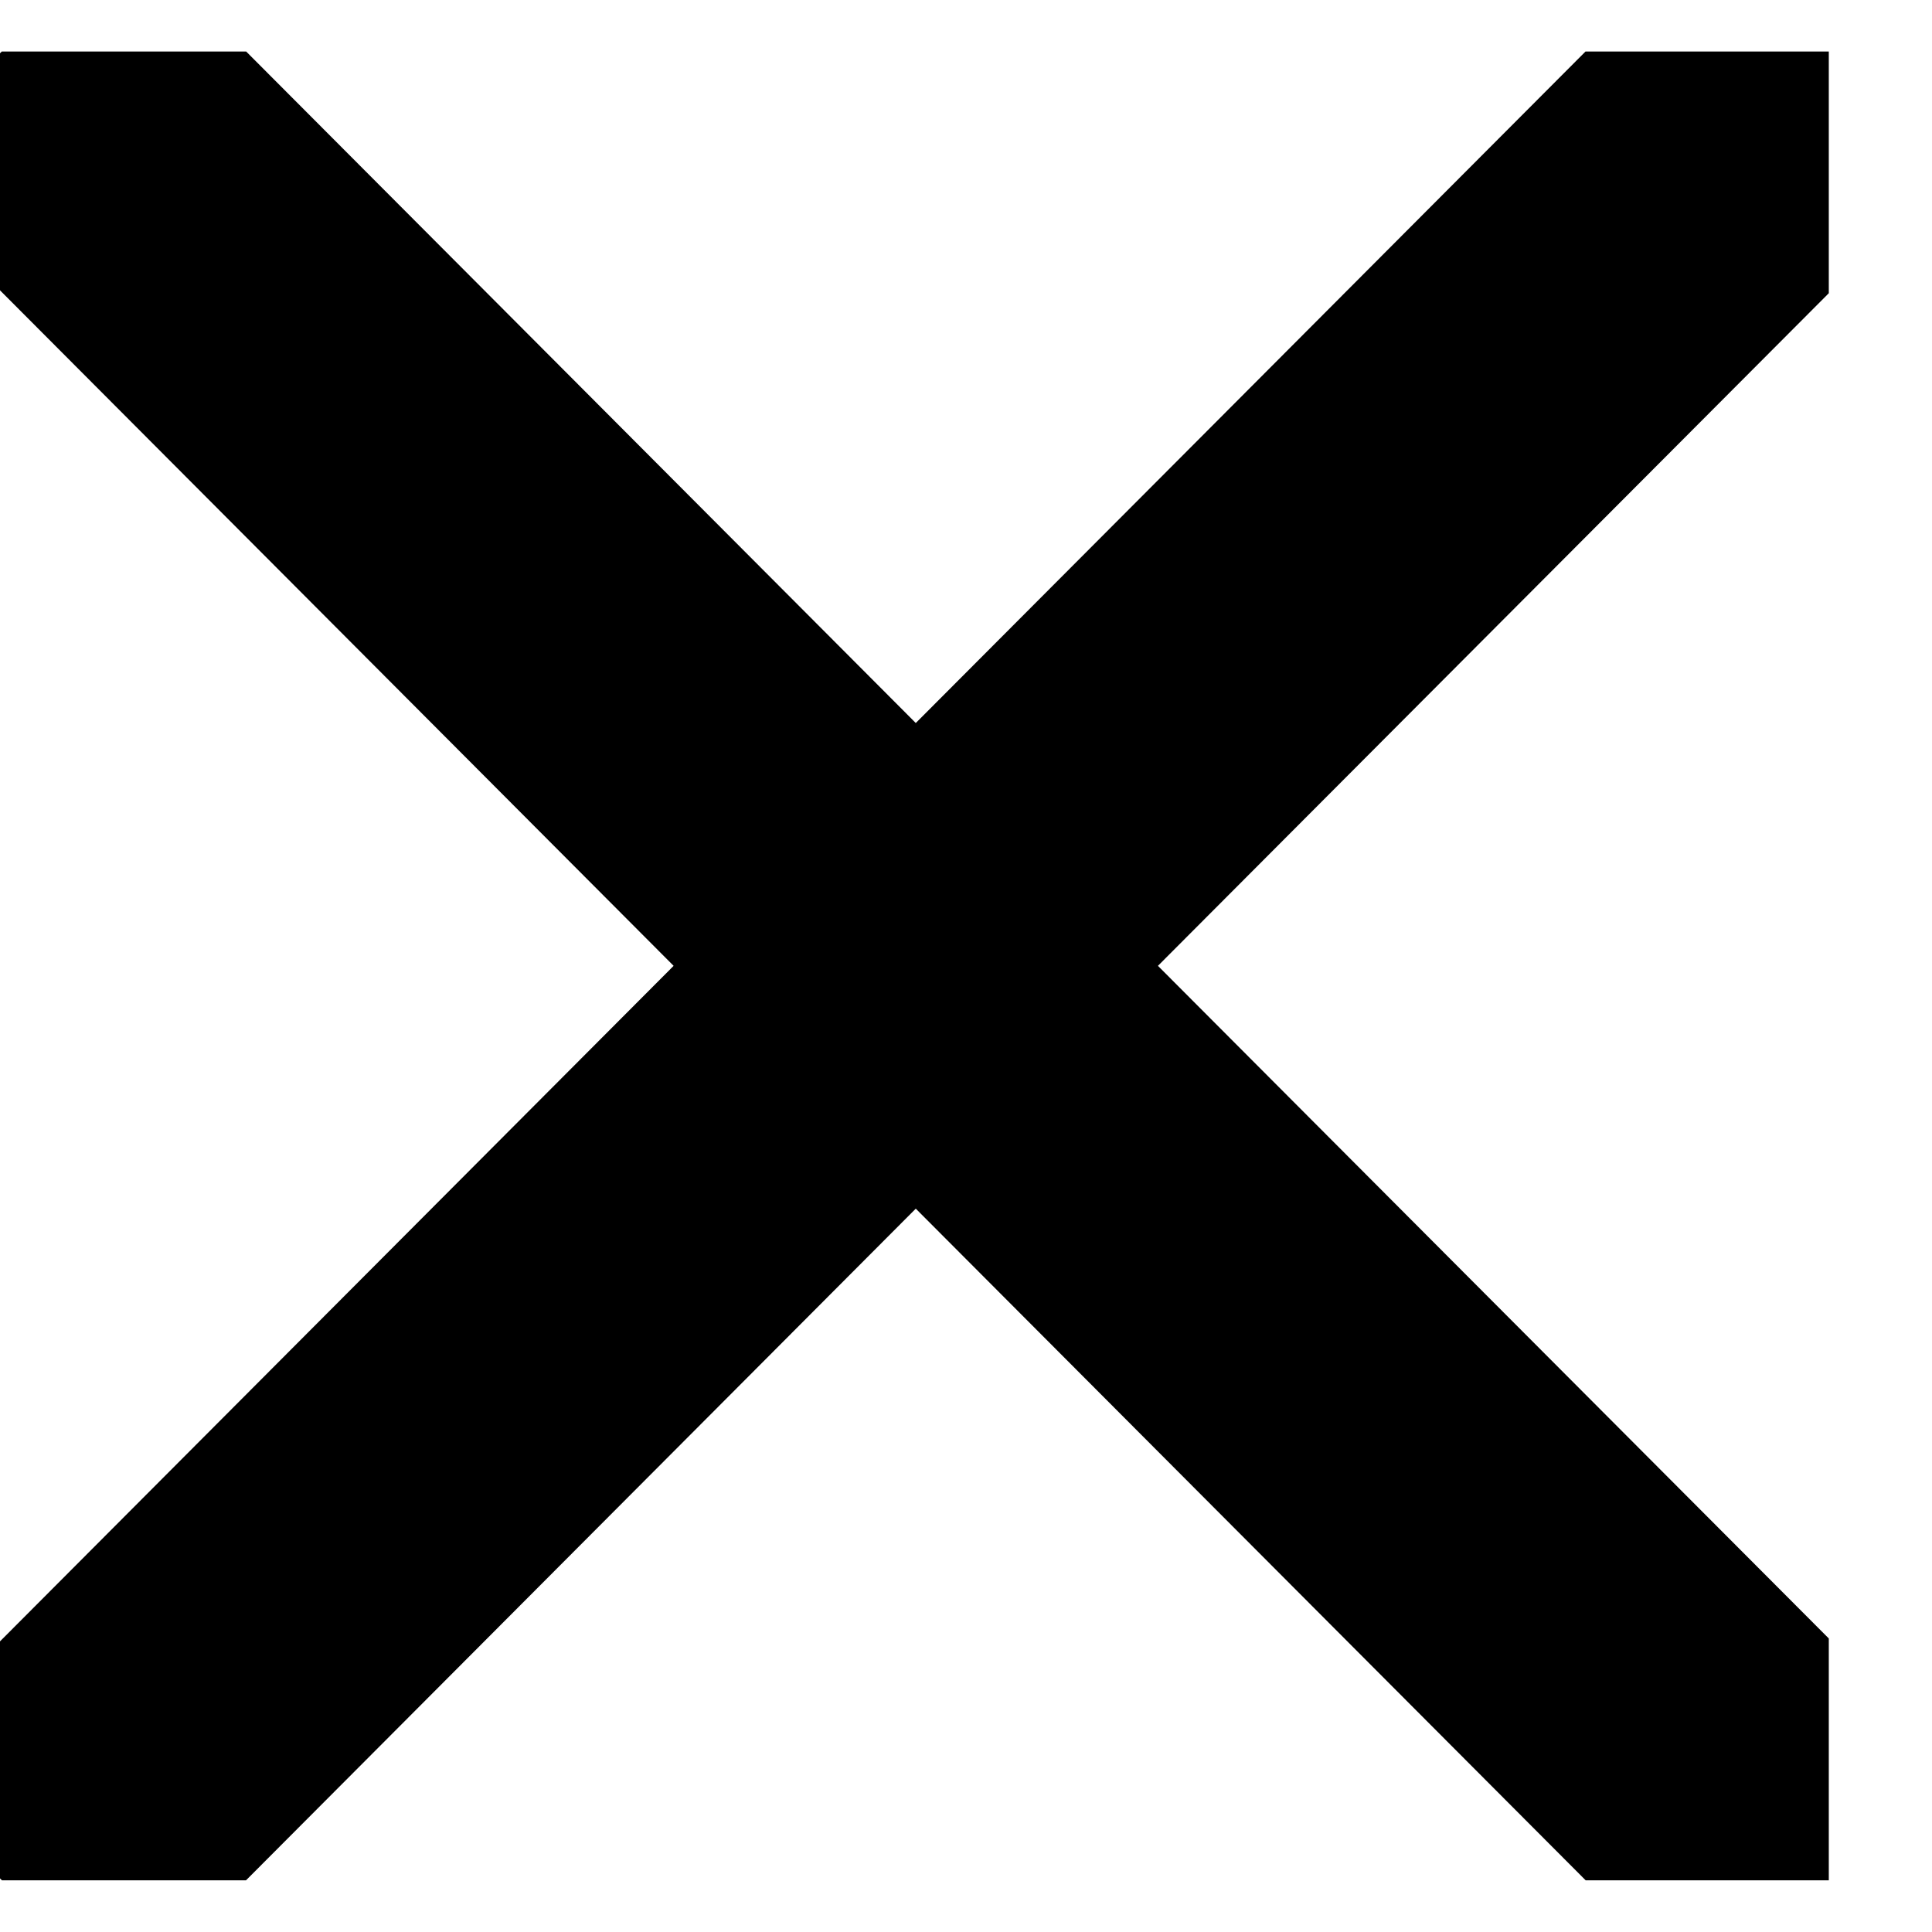 <svg width="12" height="12" viewBox="0 0 12 12" fill="none" xmlns="http://www.w3.org/2000/svg">
<g clip-path="url(#clip0_2157_17147)">
<path d="M0.018 11.685L5.688 5.999M11.359 0.313L5.688 5.999M5.688 5.999L0.018 0.313M5.688 5.999L11.359 11.685" stroke="black" stroke-width="2.13"/>
</g>
<defs>
<clipPath id="clip0_2157_17147">
<rect width="11.359" height="11.359" fill="white" transform="translate(0 0.32)"/>
</clipPath>
</defs>
</svg>
